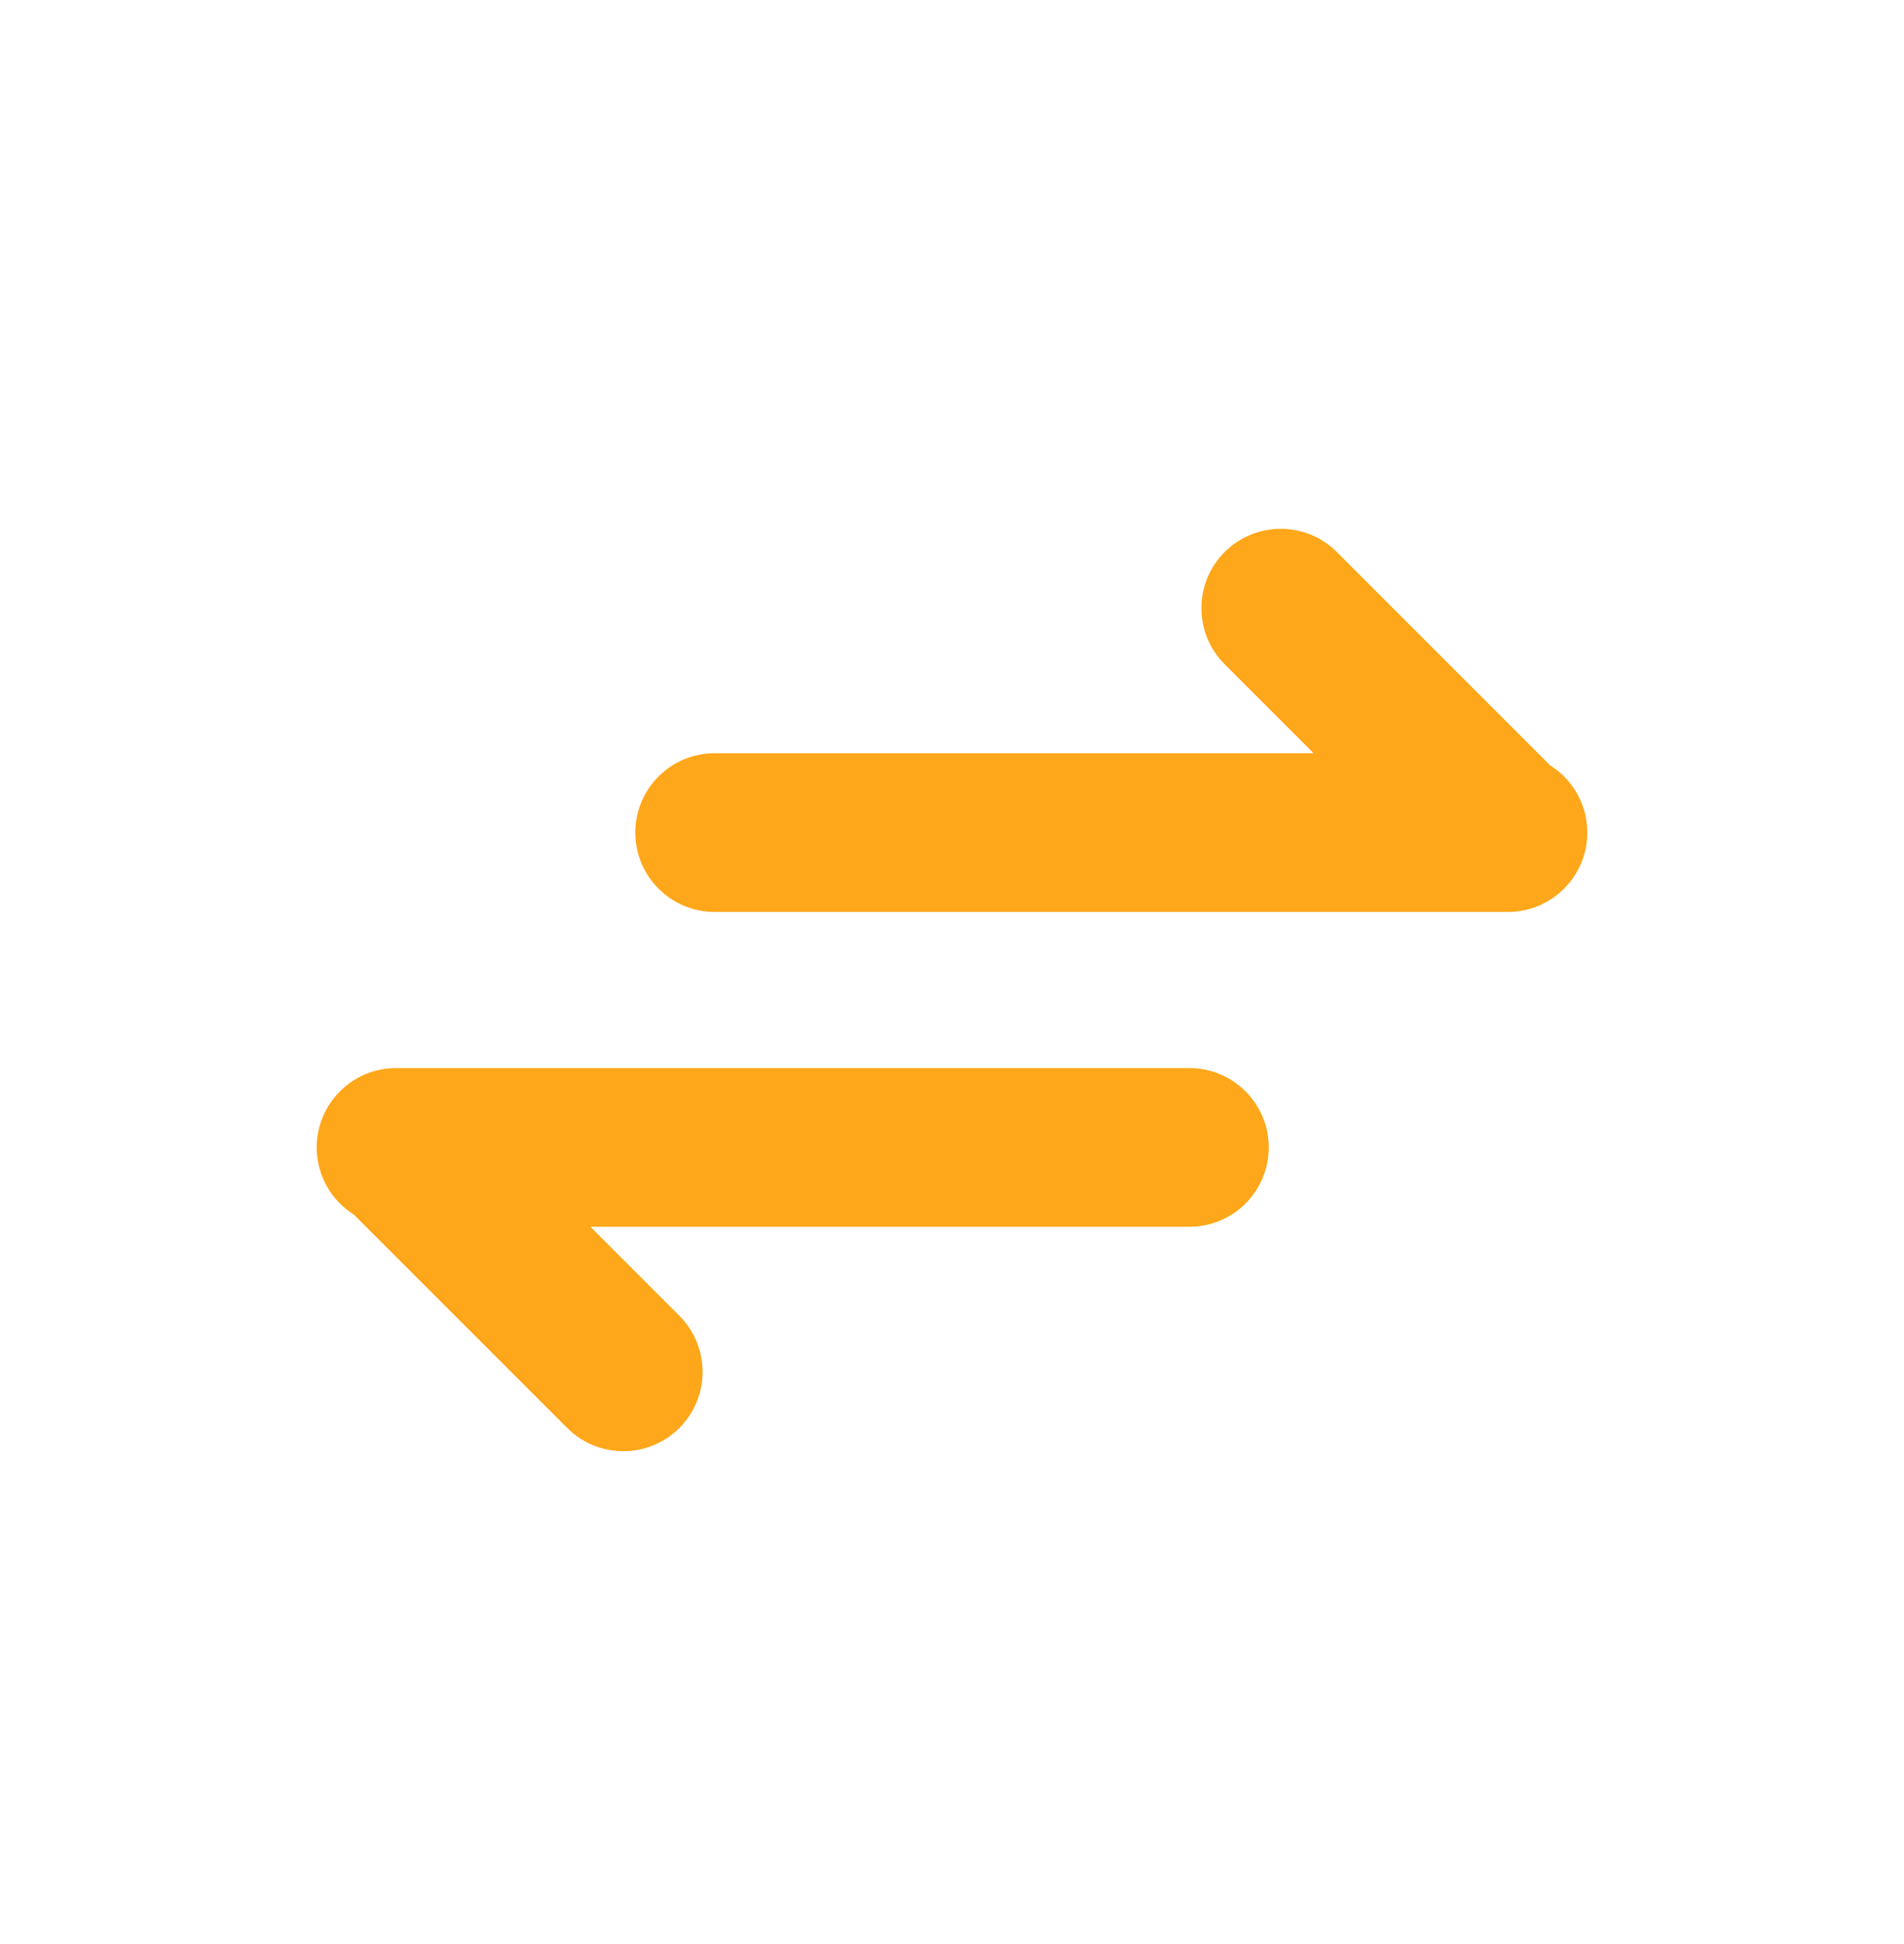 <svg width="48" height="49" viewBox="0 0 48 49" fill="none" xmlns="http://www.w3.org/2000/svg">
<g id="9056775_arrows_exchange_icon 1">
<path id="Vector" d="M9.984 26.921C8.88 26.921 7.984 27.817 7.984 28.921C7.984 29.636 8.359 30.263 8.923 30.617L14.299 35.992C15.08 36.773 16.346 36.773 17.127 35.992C17.908 35.211 17.908 33.945 17.127 33.164L14.884 30.921H29.985C31.089 30.921 31.985 30.026 31.985 28.921C31.985 27.817 31.089 26.921 29.985 26.921H10.083C10.065 26.921 10.047 26.921 10.029 26.921H9.984Z" fill="#FFA71A"/>
<path id="Vector_2" d="M38.016 22.985C39.12 22.985 40.016 22.089 40.016 20.985C40.016 20.27 39.641 19.643 39.077 19.289L33.702 13.914C32.92 13.133 31.654 13.133 30.873 13.914C30.092 14.695 30.092 15.961 30.873 16.742L33.115 18.985H18.016C16.911 18.985 16.016 19.88 16.016 20.985C16.016 22.089 16.911 22.985 18.016 22.985H37.917C37.935 22.985 37.953 22.985 37.971 22.985H38.016Z" fill="#FFA71A"/>
</g>
</svg>
